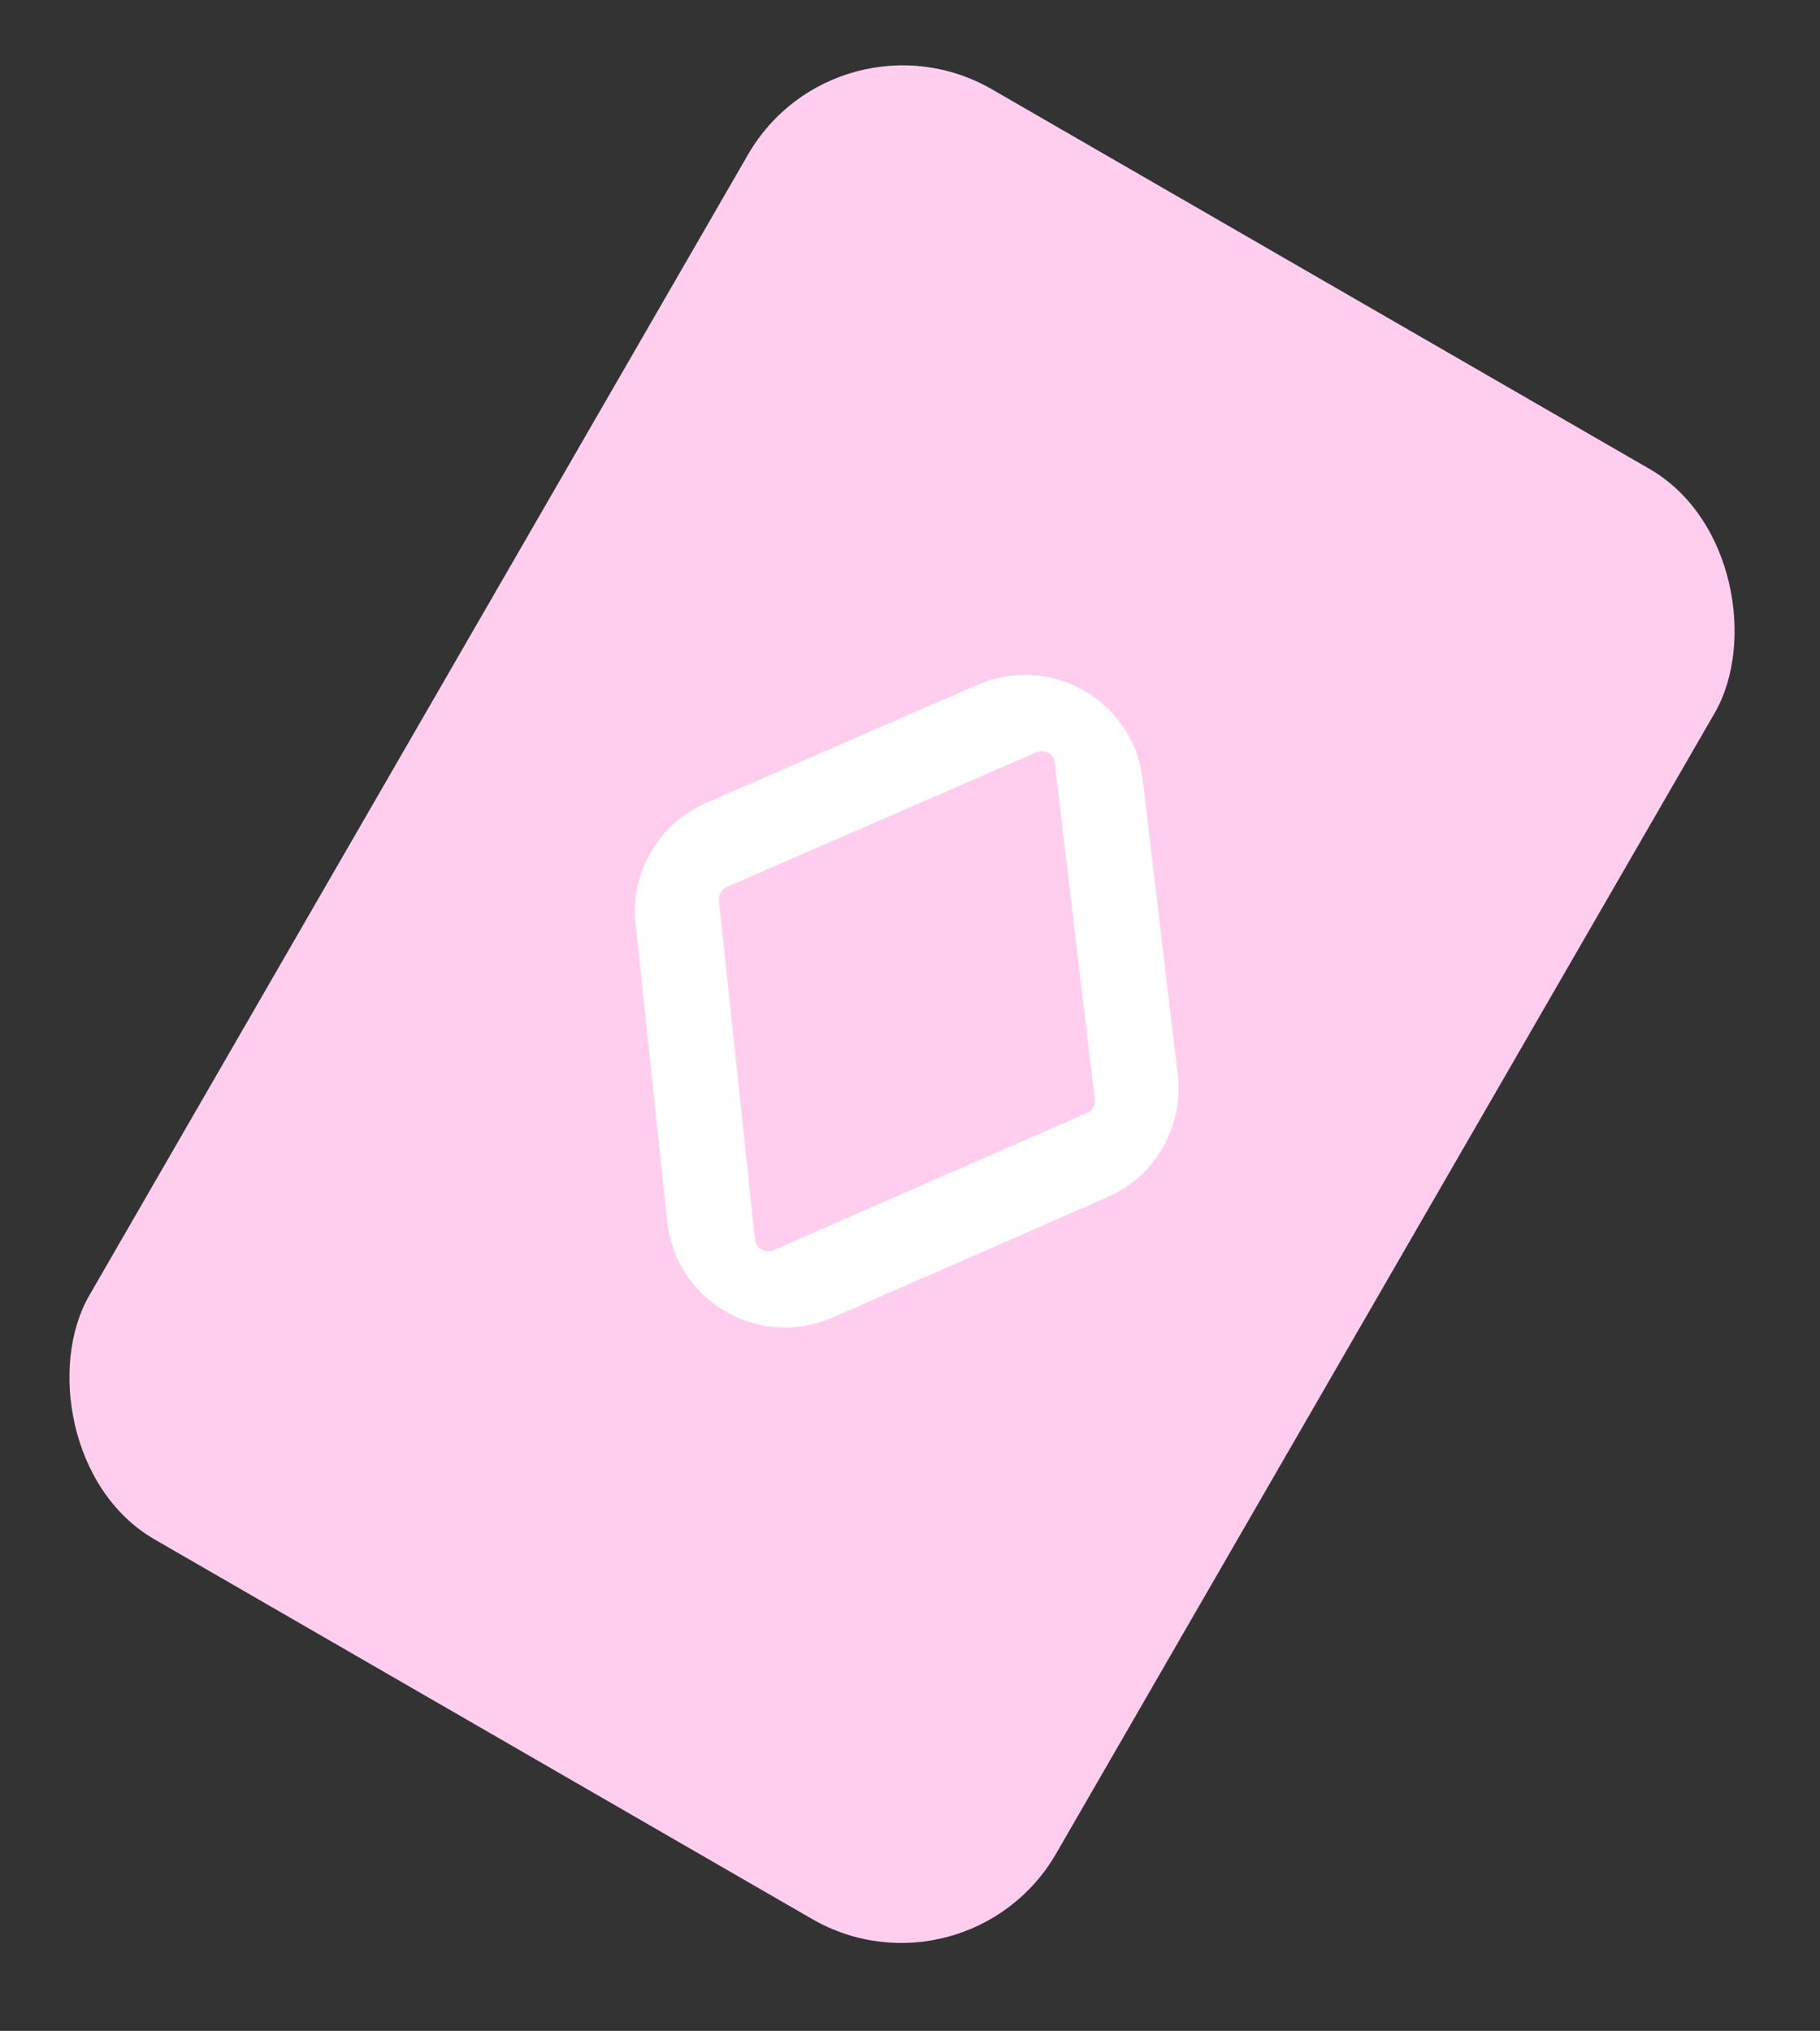 <svg width="69" height="77" viewBox="0 0 69 77" fill="none" xmlns="http://www.w3.org/2000/svg">
<rect x="0" y="0" width="69" height="77" fill="#333333" stroke="none"/>
<g id="Group 119">
<rect id="Rectangle 693" x="31.742" width="42.325" height="63.487" rx="6.772" transform="rotate(30 31.742 0)" fill="#FFCEEF"/>
<path id="Rectangle 587 (Stroke)" fill-rule="evenodd" clip-rule="evenodd" d="M43.32 29.546C42.965 26.559 39.83 24.76 37.072 25.96L26.769 30.442C24.971 31.224 23.889 33.083 24.097 35.032L25.297 46.316C25.618 49.335 28.78 51.171 31.561 49.953L41.993 45.386C43.804 44.593 44.883 42.708 44.65 40.745L43.32 29.546ZM39.987 28.92C39.948 28.588 39.6 28.388 39.293 28.522L27.552 33.629C27.352 33.716 27.232 33.923 27.255 34.139L28.623 46.999C28.659 47.334 29.01 47.538 29.319 47.403L41.208 42.198C41.409 42.109 41.529 41.9 41.503 41.682L39.987 28.92Z" fill="white"/>
</g>
</svg>
